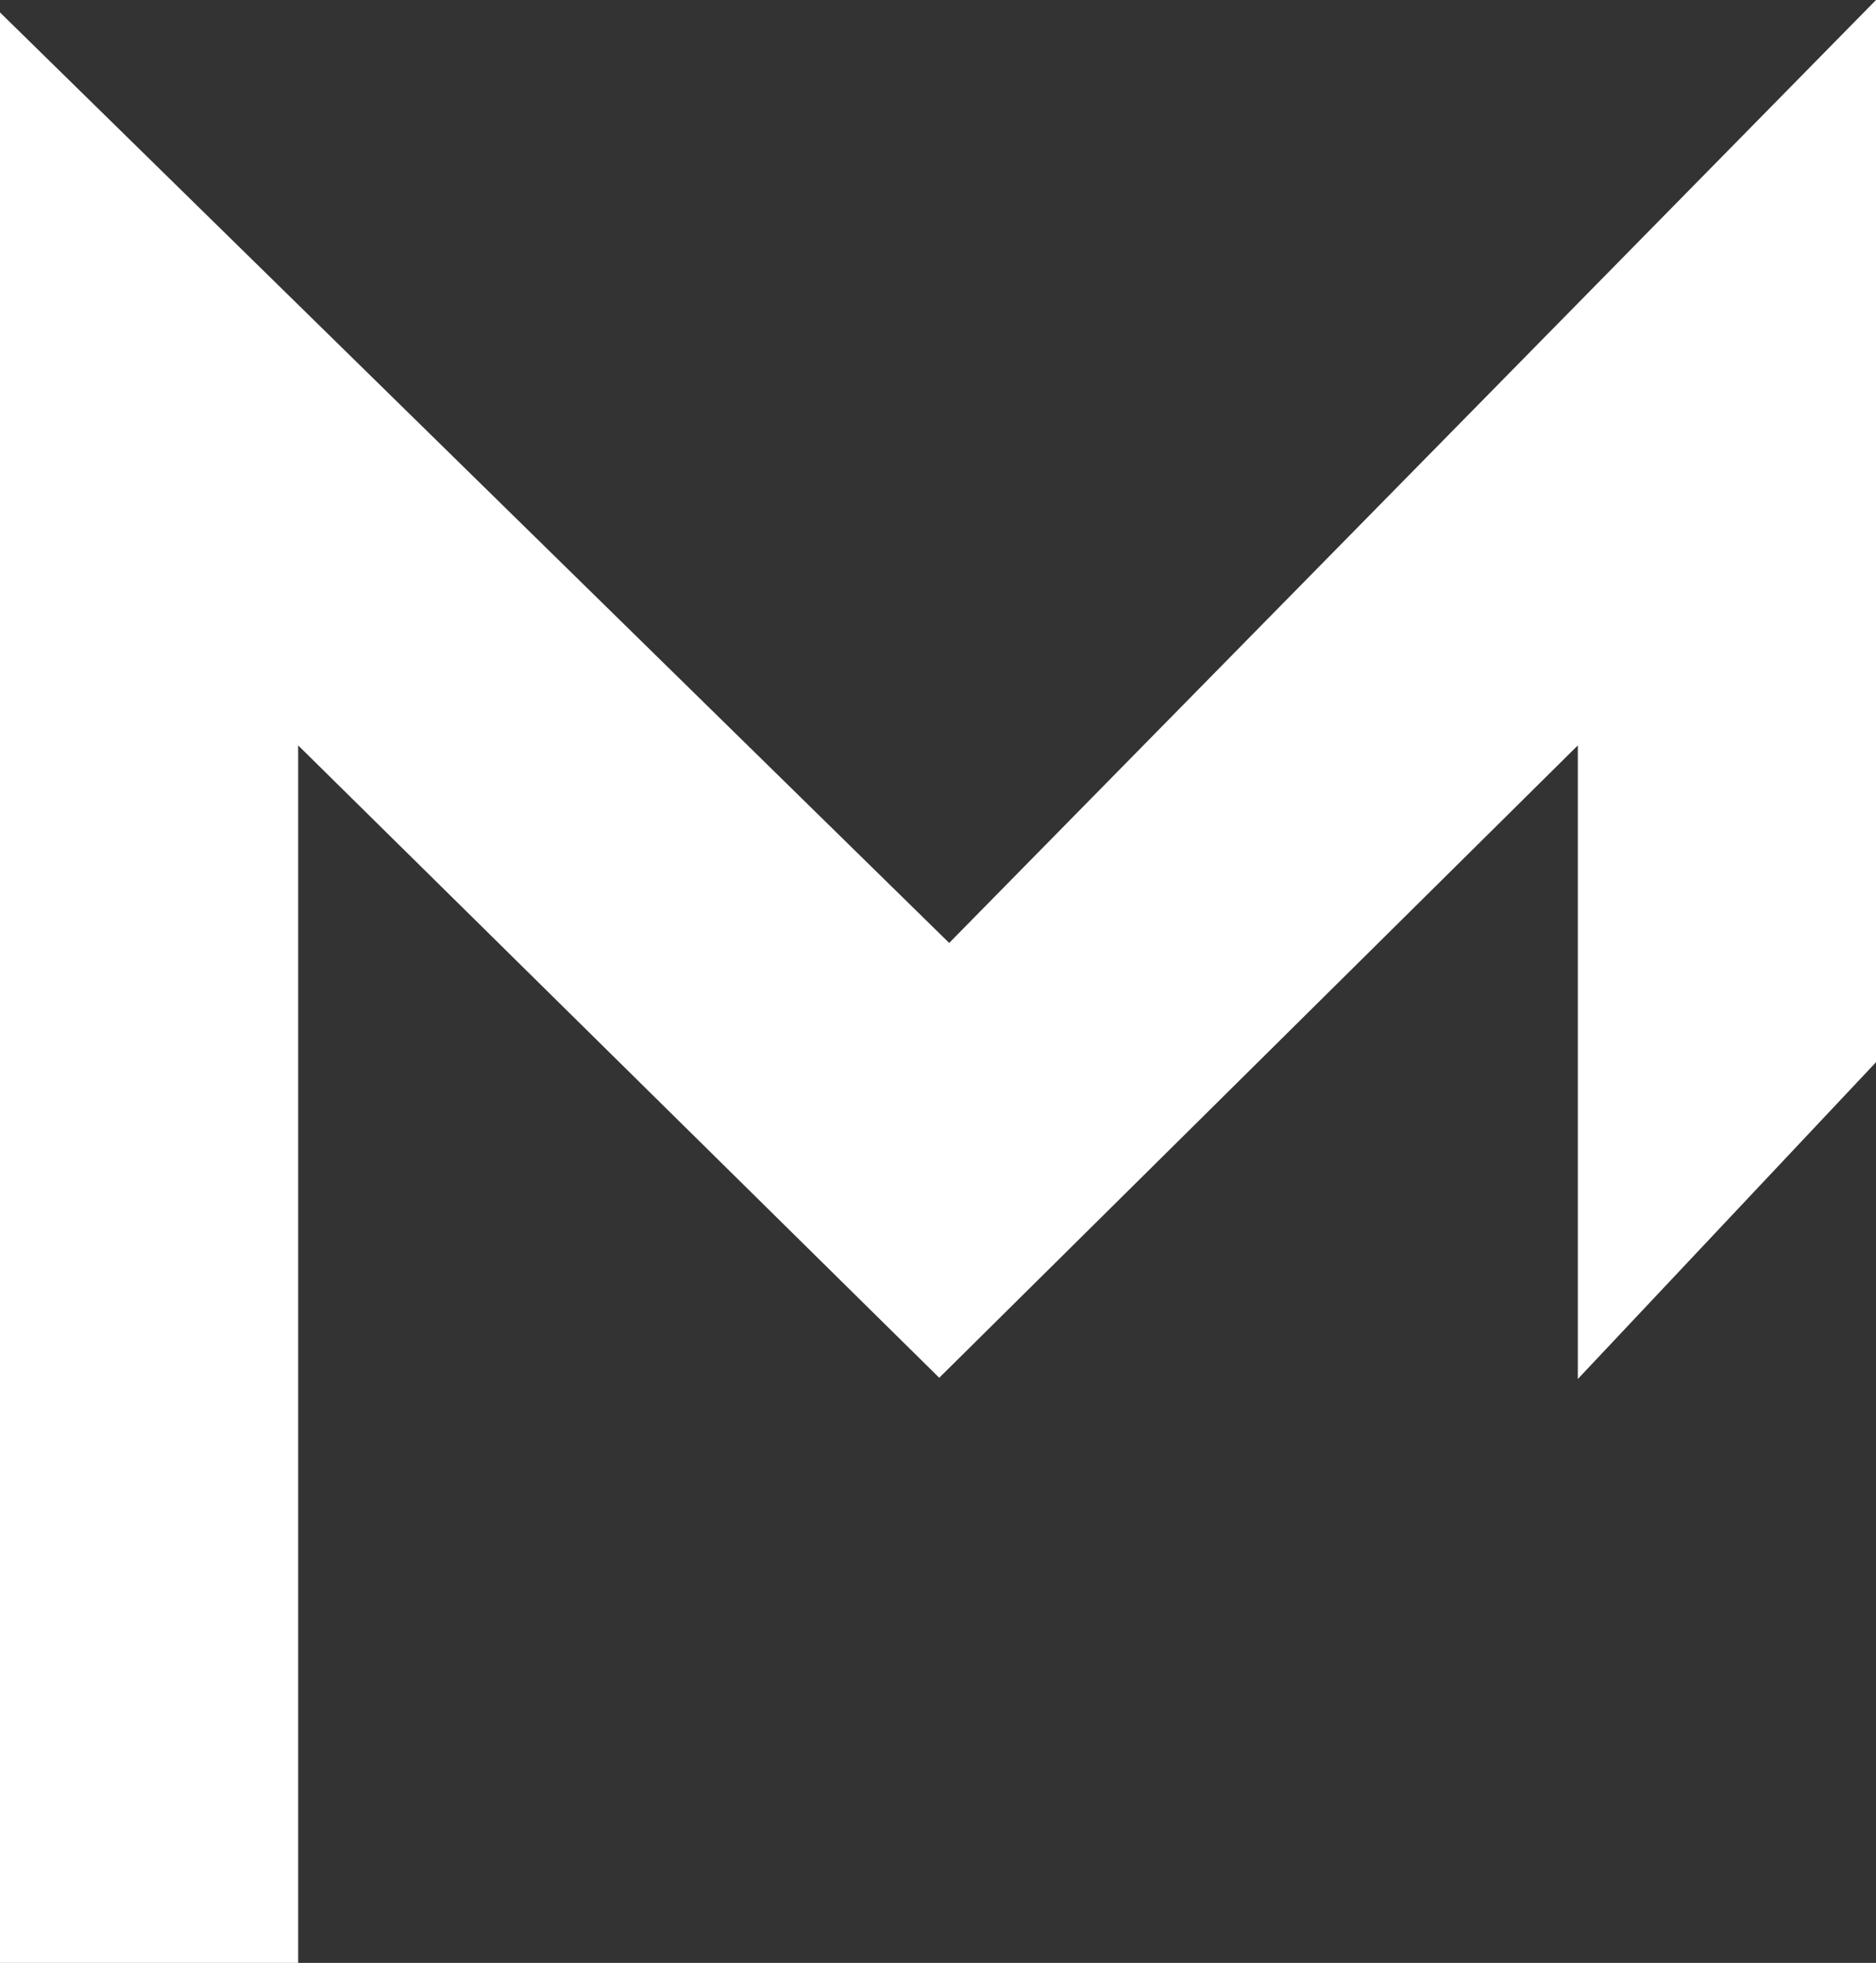 <?xml version="1.0" encoding="UTF-8"?>
<svg id="Layer_1" xmlns="http://www.w3.org/2000/svg" version="1.1" viewBox="0 0 151 158">
  <rect x="0" y="0" width="151" height="158" fill="#333333" stroke="none"/>
  <!-- Generator: Adobe Illustrator 29.8.2, SVG Export Plug-In . SVG Version: 2.1.1 Build 3)  -->
  <defs>
    <style>
      .st0 {
        fill: #fff;
      }
    </style>
  </defs>
  <polygon class="st0" points="151 85.5 127 111 127 60 75.6 110.9 24 60 24 158 0 158 0 1 76.4 75.9 151 0 151 85.5"/>
</svg>
